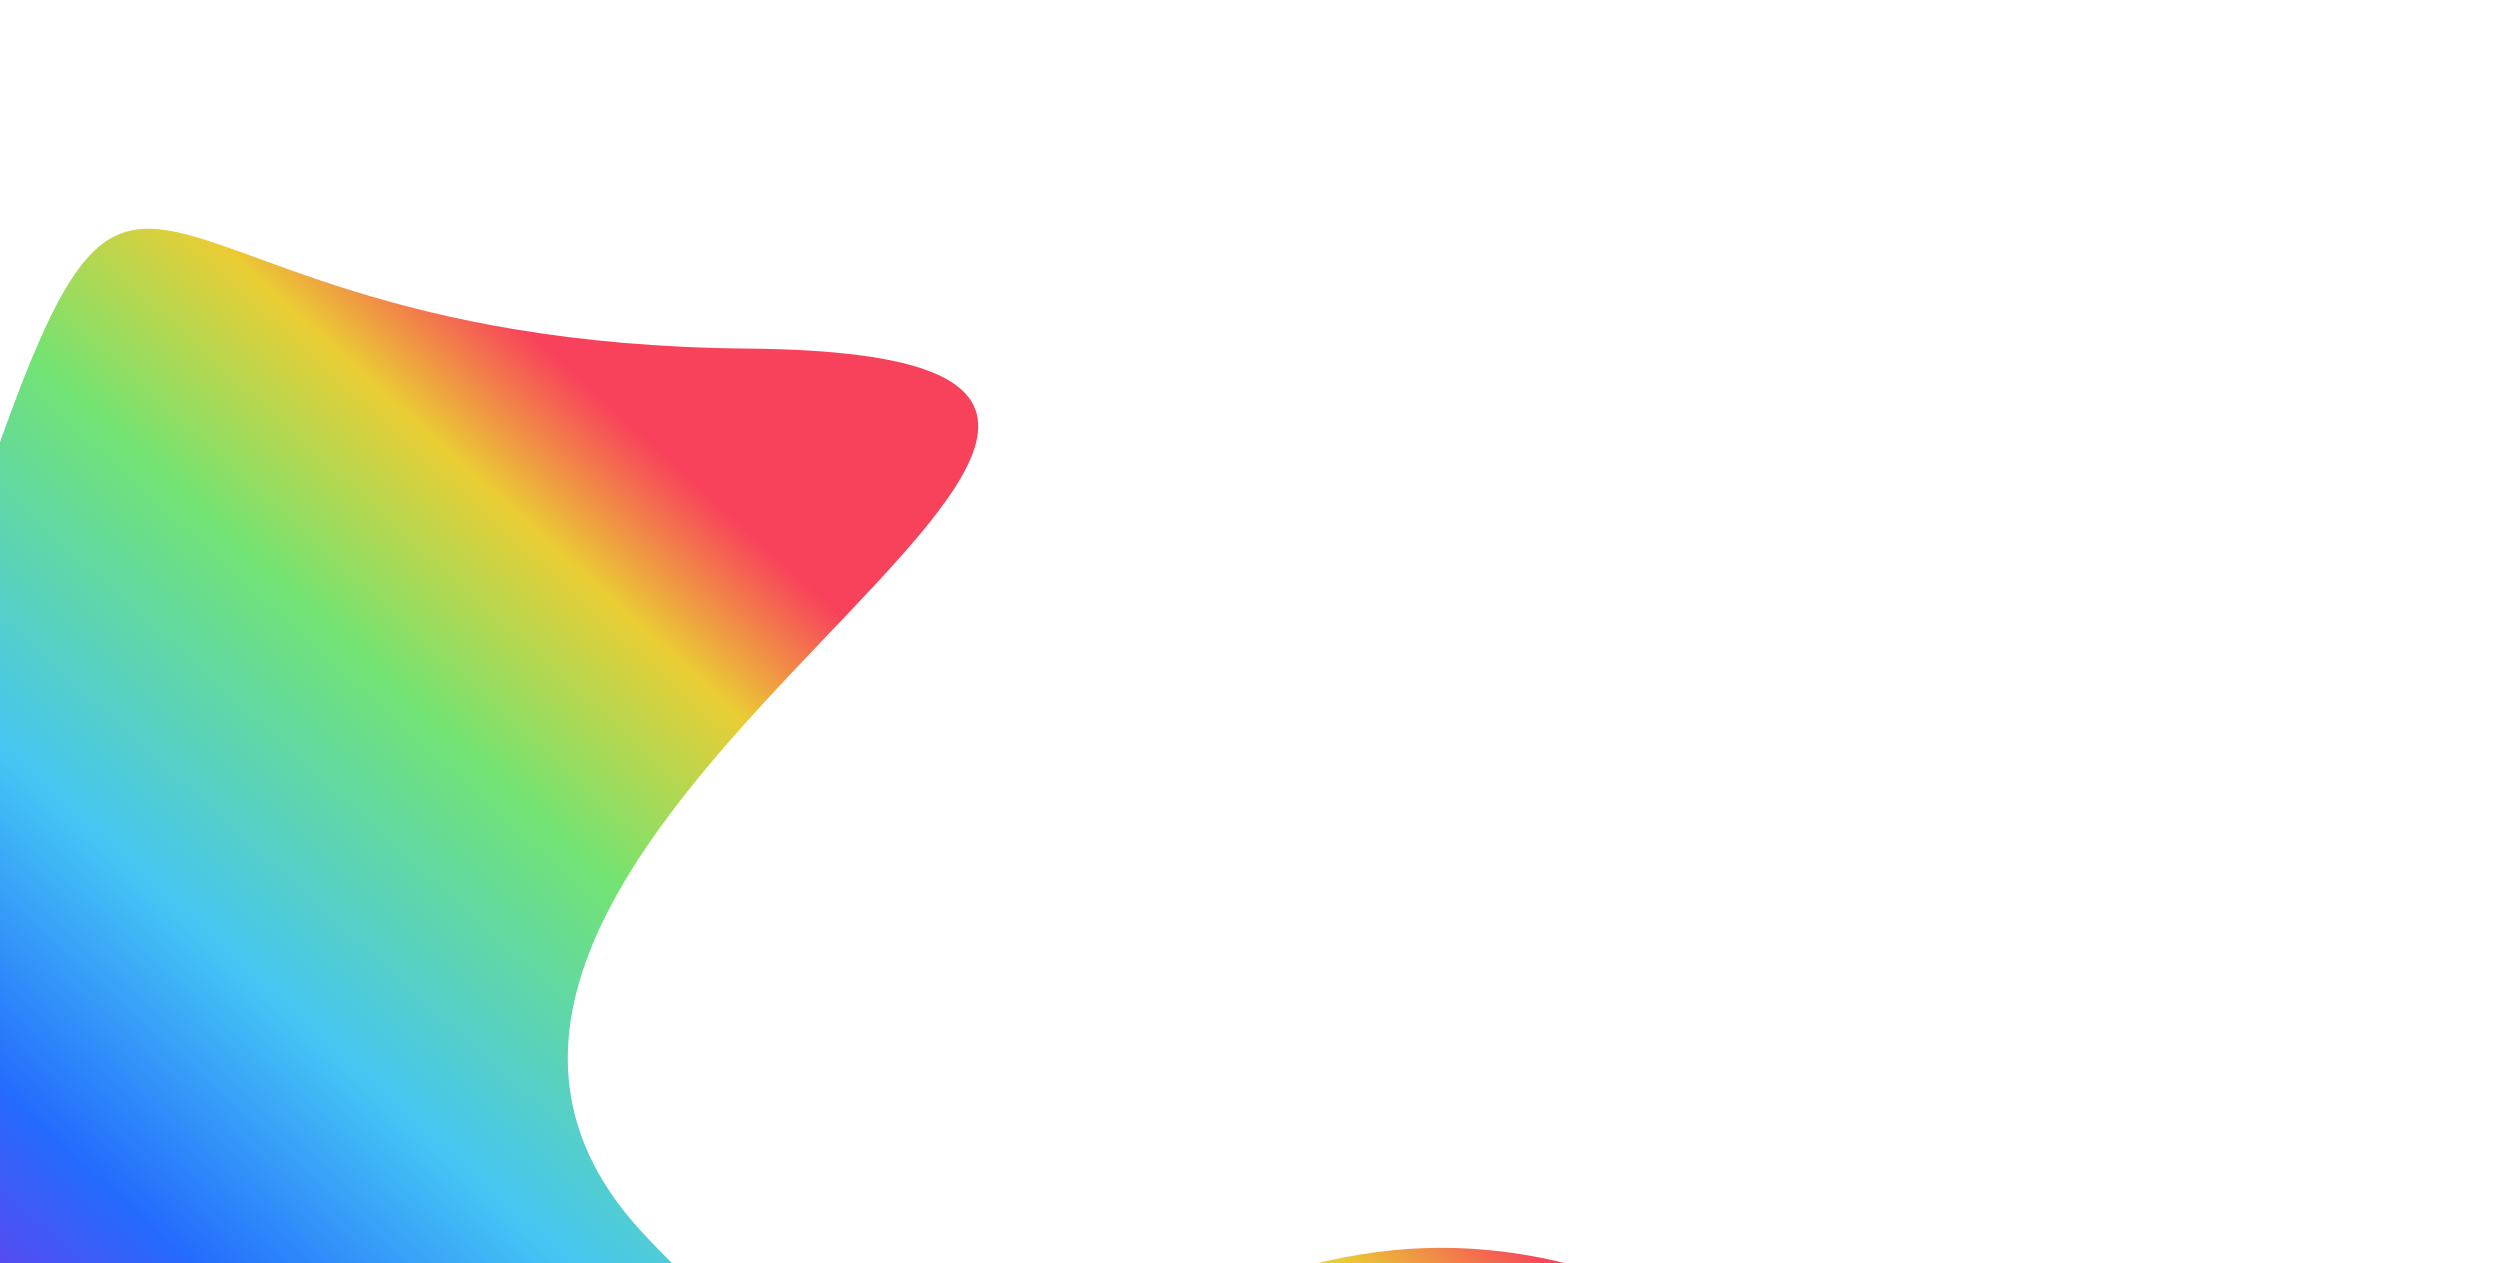 <svg width="1880" height="950" viewBox="0 0 1880 950" fill="none" xmlns="http://www.w3.org/2000/svg">
<g clip-path="url(#clip0_23_23433)">
<g filter="url(#filter0_f_23_23433)">
<path d="M1238.68 969.821C1516.34 1080.12 1365.75 1242.61 1247.99 1315.6C1241.92 1319.37 1234.92 1321.23 1227.78 1321.23H-484.71C-506.81 1321.23 -524.71 1303.32 -524.71 1281.23V682.025C-524.71 638.628 -455.92 621.913 -430.14 656.826C-324.11 800.449 -176.49 870.412 -64.45 525.682C125.89 -59.997 28.28 257.246 561.83 262.126C1095.37 267.007 203.98 623.295 482.18 925.895C760.38 1228.5 882.395 828.282 1238.68 969.821Z" fill="url(#paint0_linear_23_23433)"/>
</g>
</g>
<defs>
<filter id="filter0_f_23_23433" x="-1042.71" y="-346" width="2956.77" height="2185.23" filterUnits="userSpaceOnUse" color-interpolation-filters="sRGB">
<feFlood flood-opacity="0" result="BackgroundImageFix"/>
<feBlend mode="normal" in="SourceGraphic" in2="BackgroundImageFix" result="shape"/>
<feGaussianBlur stdDeviation="259" result="effect1_foregroundBlur_23_23433"/>
</filter>
<linearGradient id="paint0_linear_23_23433" x1="510.6" y1="309.943" x2="-115" y2="999" gradientUnits="userSpaceOnUse">
<stop offset="0.034" stop-color="#F8425B"/>
<stop offset="0.149" stop-color="#EACD34"/>
<stop offset="0.317" stop-color="#73E373"/>
<stop offset="0.572" stop-color="#45C5F4"/>
<stop offset="0.774" stop-color="#246BFD"/>
<stop offset="1" stop-color="#8F27E0"/>
</linearGradient>
<clipPath id="clip0_23_23433">
<rect width="1880" height="950" fill="white" transform="matrix(-1 0 0 1 1880 0)"/>
</clipPath>
</defs>
</svg>
